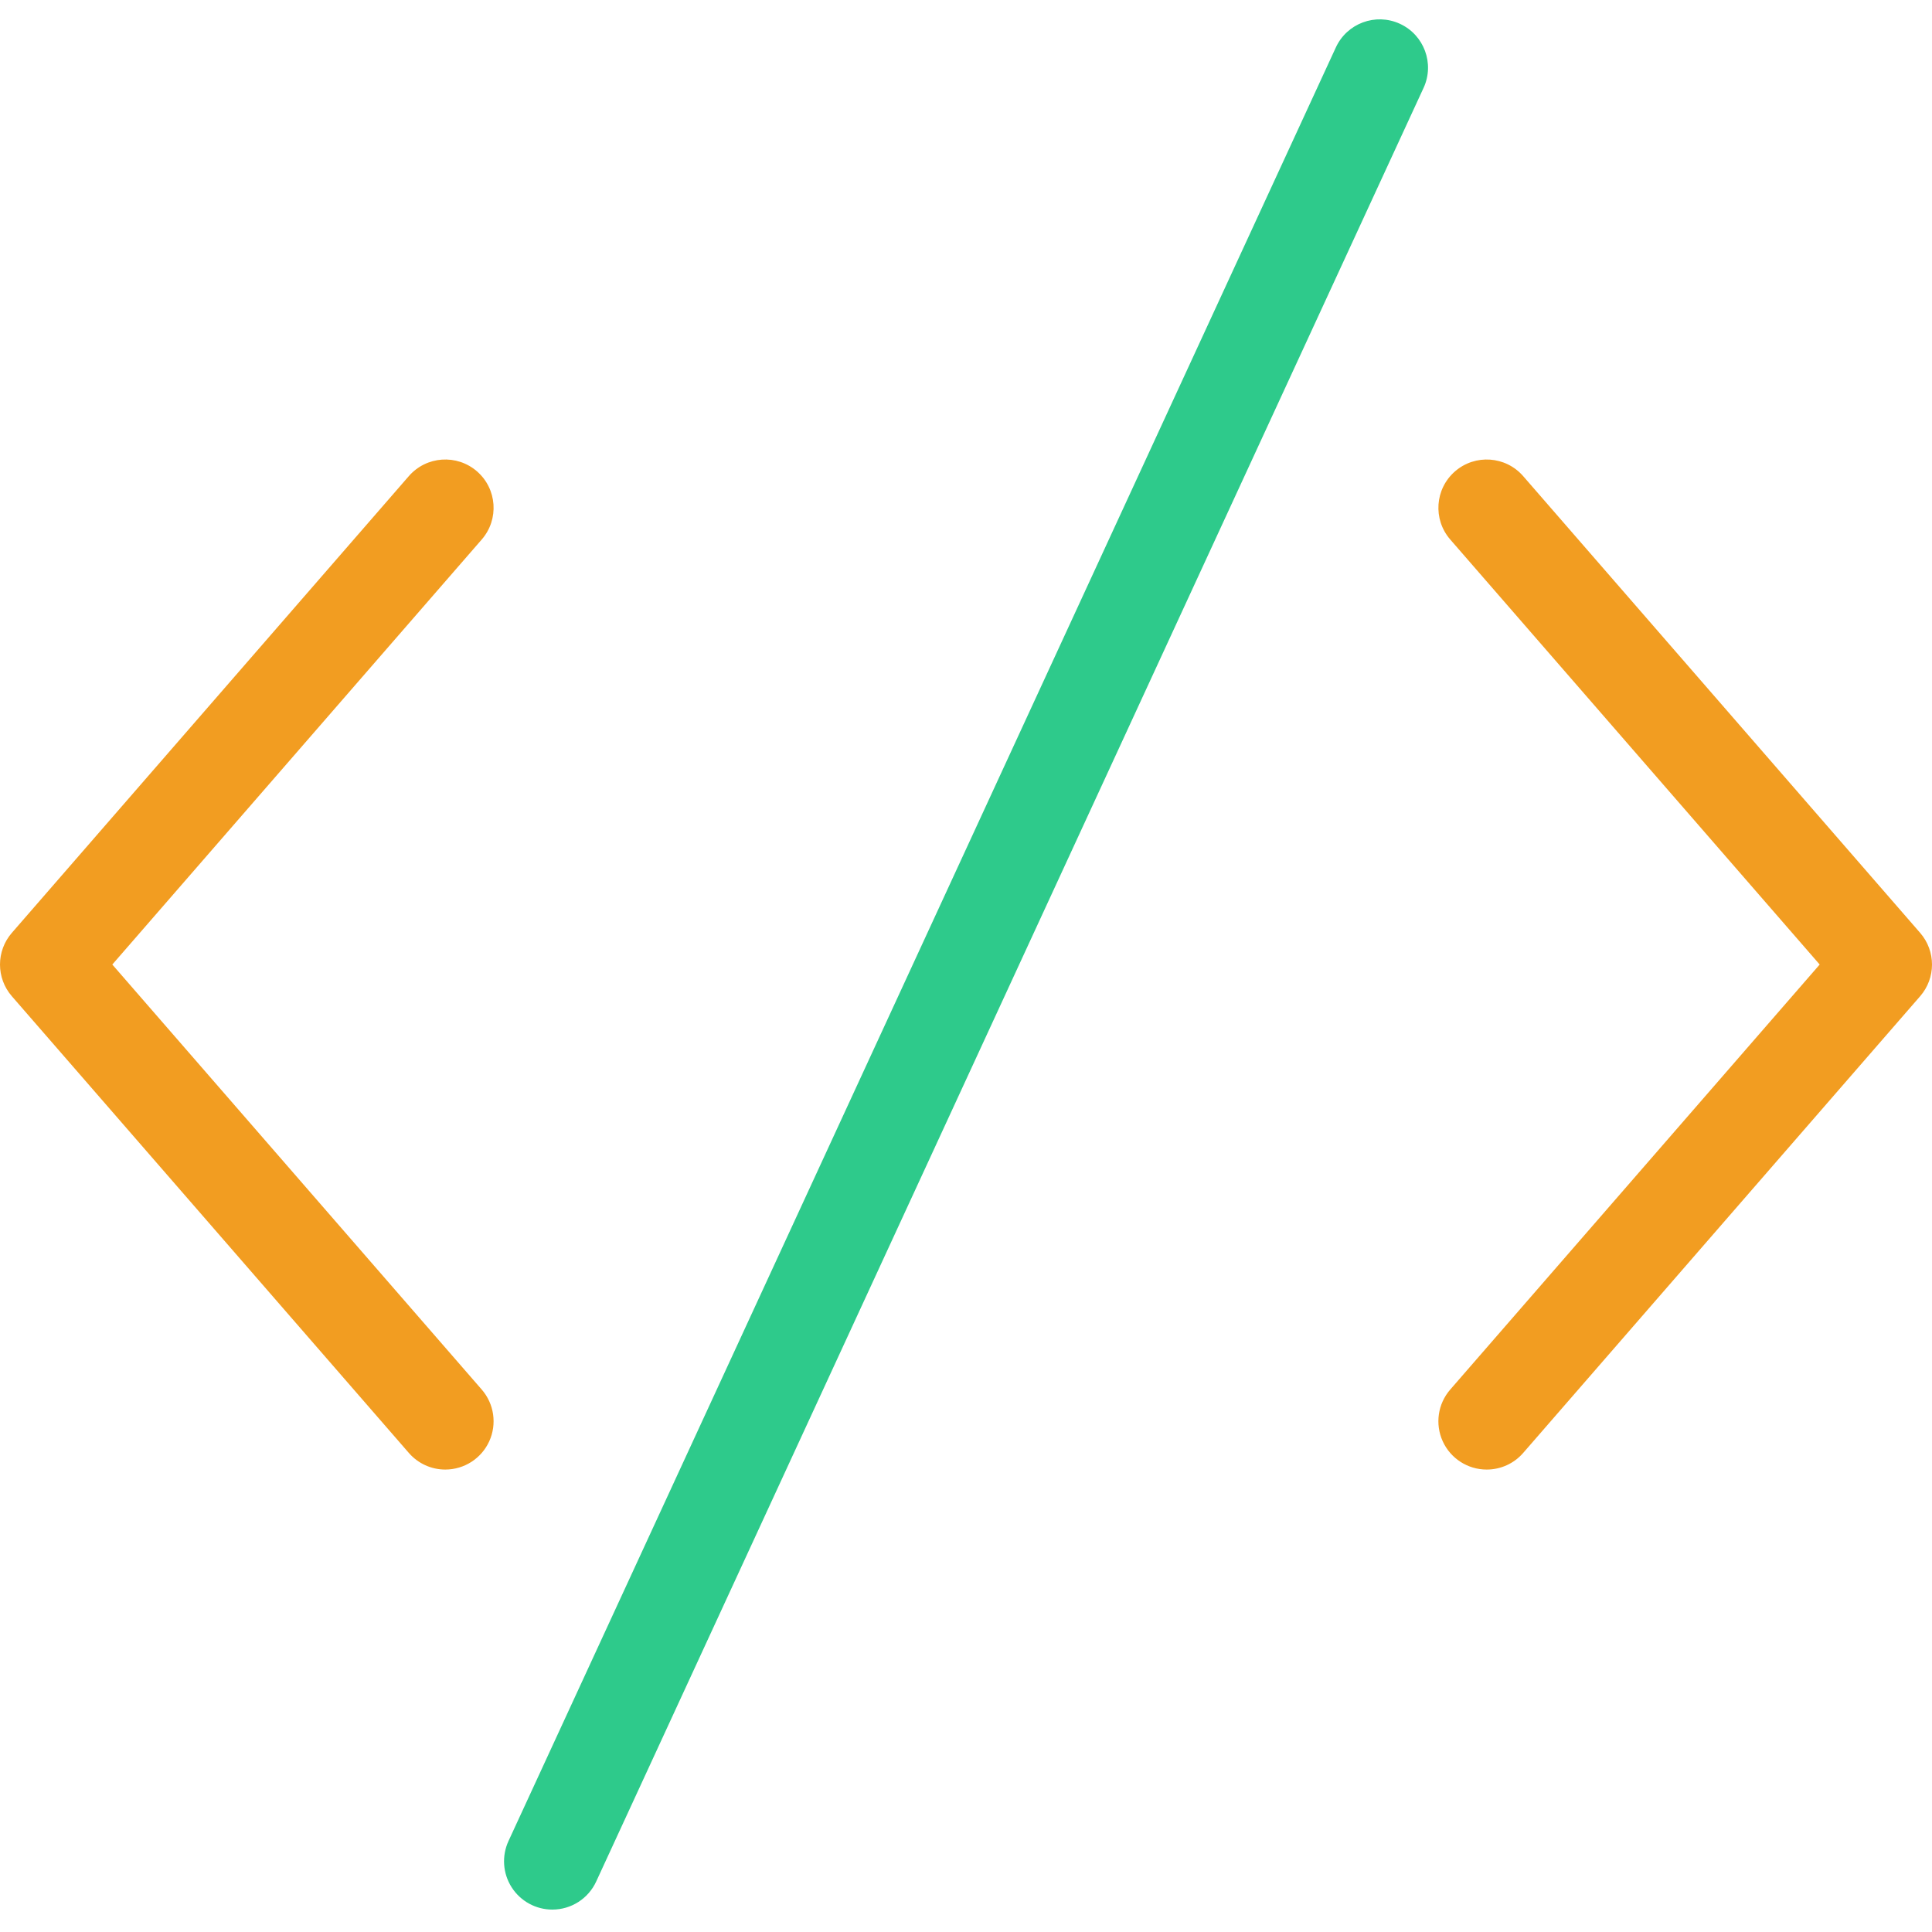 <svg height="400pt" viewBox="0 -4 400.009 400" width="400pt" xmlns="http://www.w3.org/2000/svg"><path d="m114.352 391.363c-3.406 0-6.582-1.738-8.418-4.613-1.836-2.871-2.082-6.48-.656-9.574l171.289-371.332c2.301-5.023 8.234-7.23 13.254-4.934 5.023 2.301 7.23 8.234 4.934 13.254l-.027.055-171.289 371.332c-1.633 3.547-5.18 5.816-9.086 5.812zm0 0" fill="#2eca8b"/><g fill="#F29D21"><path d="m92.203 300.258c-2.898.004-5.652-1.25-7.551-3.438l-82.199-94.562c-3.27-3.762-3.27-9.359 0-13.121l82.191-94.562c3.625-4.168 9.941-4.613 14.113-.988 4.168 3.625 4.609 9.941.984 14.109l-76.488 88 76.488 88c2.57 2.957 3.176 7.145 1.555 10.707-1.625 3.566-5.18 5.852-9.098 5.855zm0 0"/><path d="m307.805 300.258c-3.918 0-7.473-2.289-9.098-5.855-1.621-3.566-1.016-7.75 1.555-10.707l76.492-88-76.492-88c-3.621-4.168-3.18-10.484.992-14.109 4.168-3.621 10.484-3.18 14.109.988l82.191 94.566c3.273 3.762 3.273 9.355 0 13.117l-82.191 94.562c-1.902 2.191-4.66 3.445-7.559 3.438zm0 0"/></g></svg>